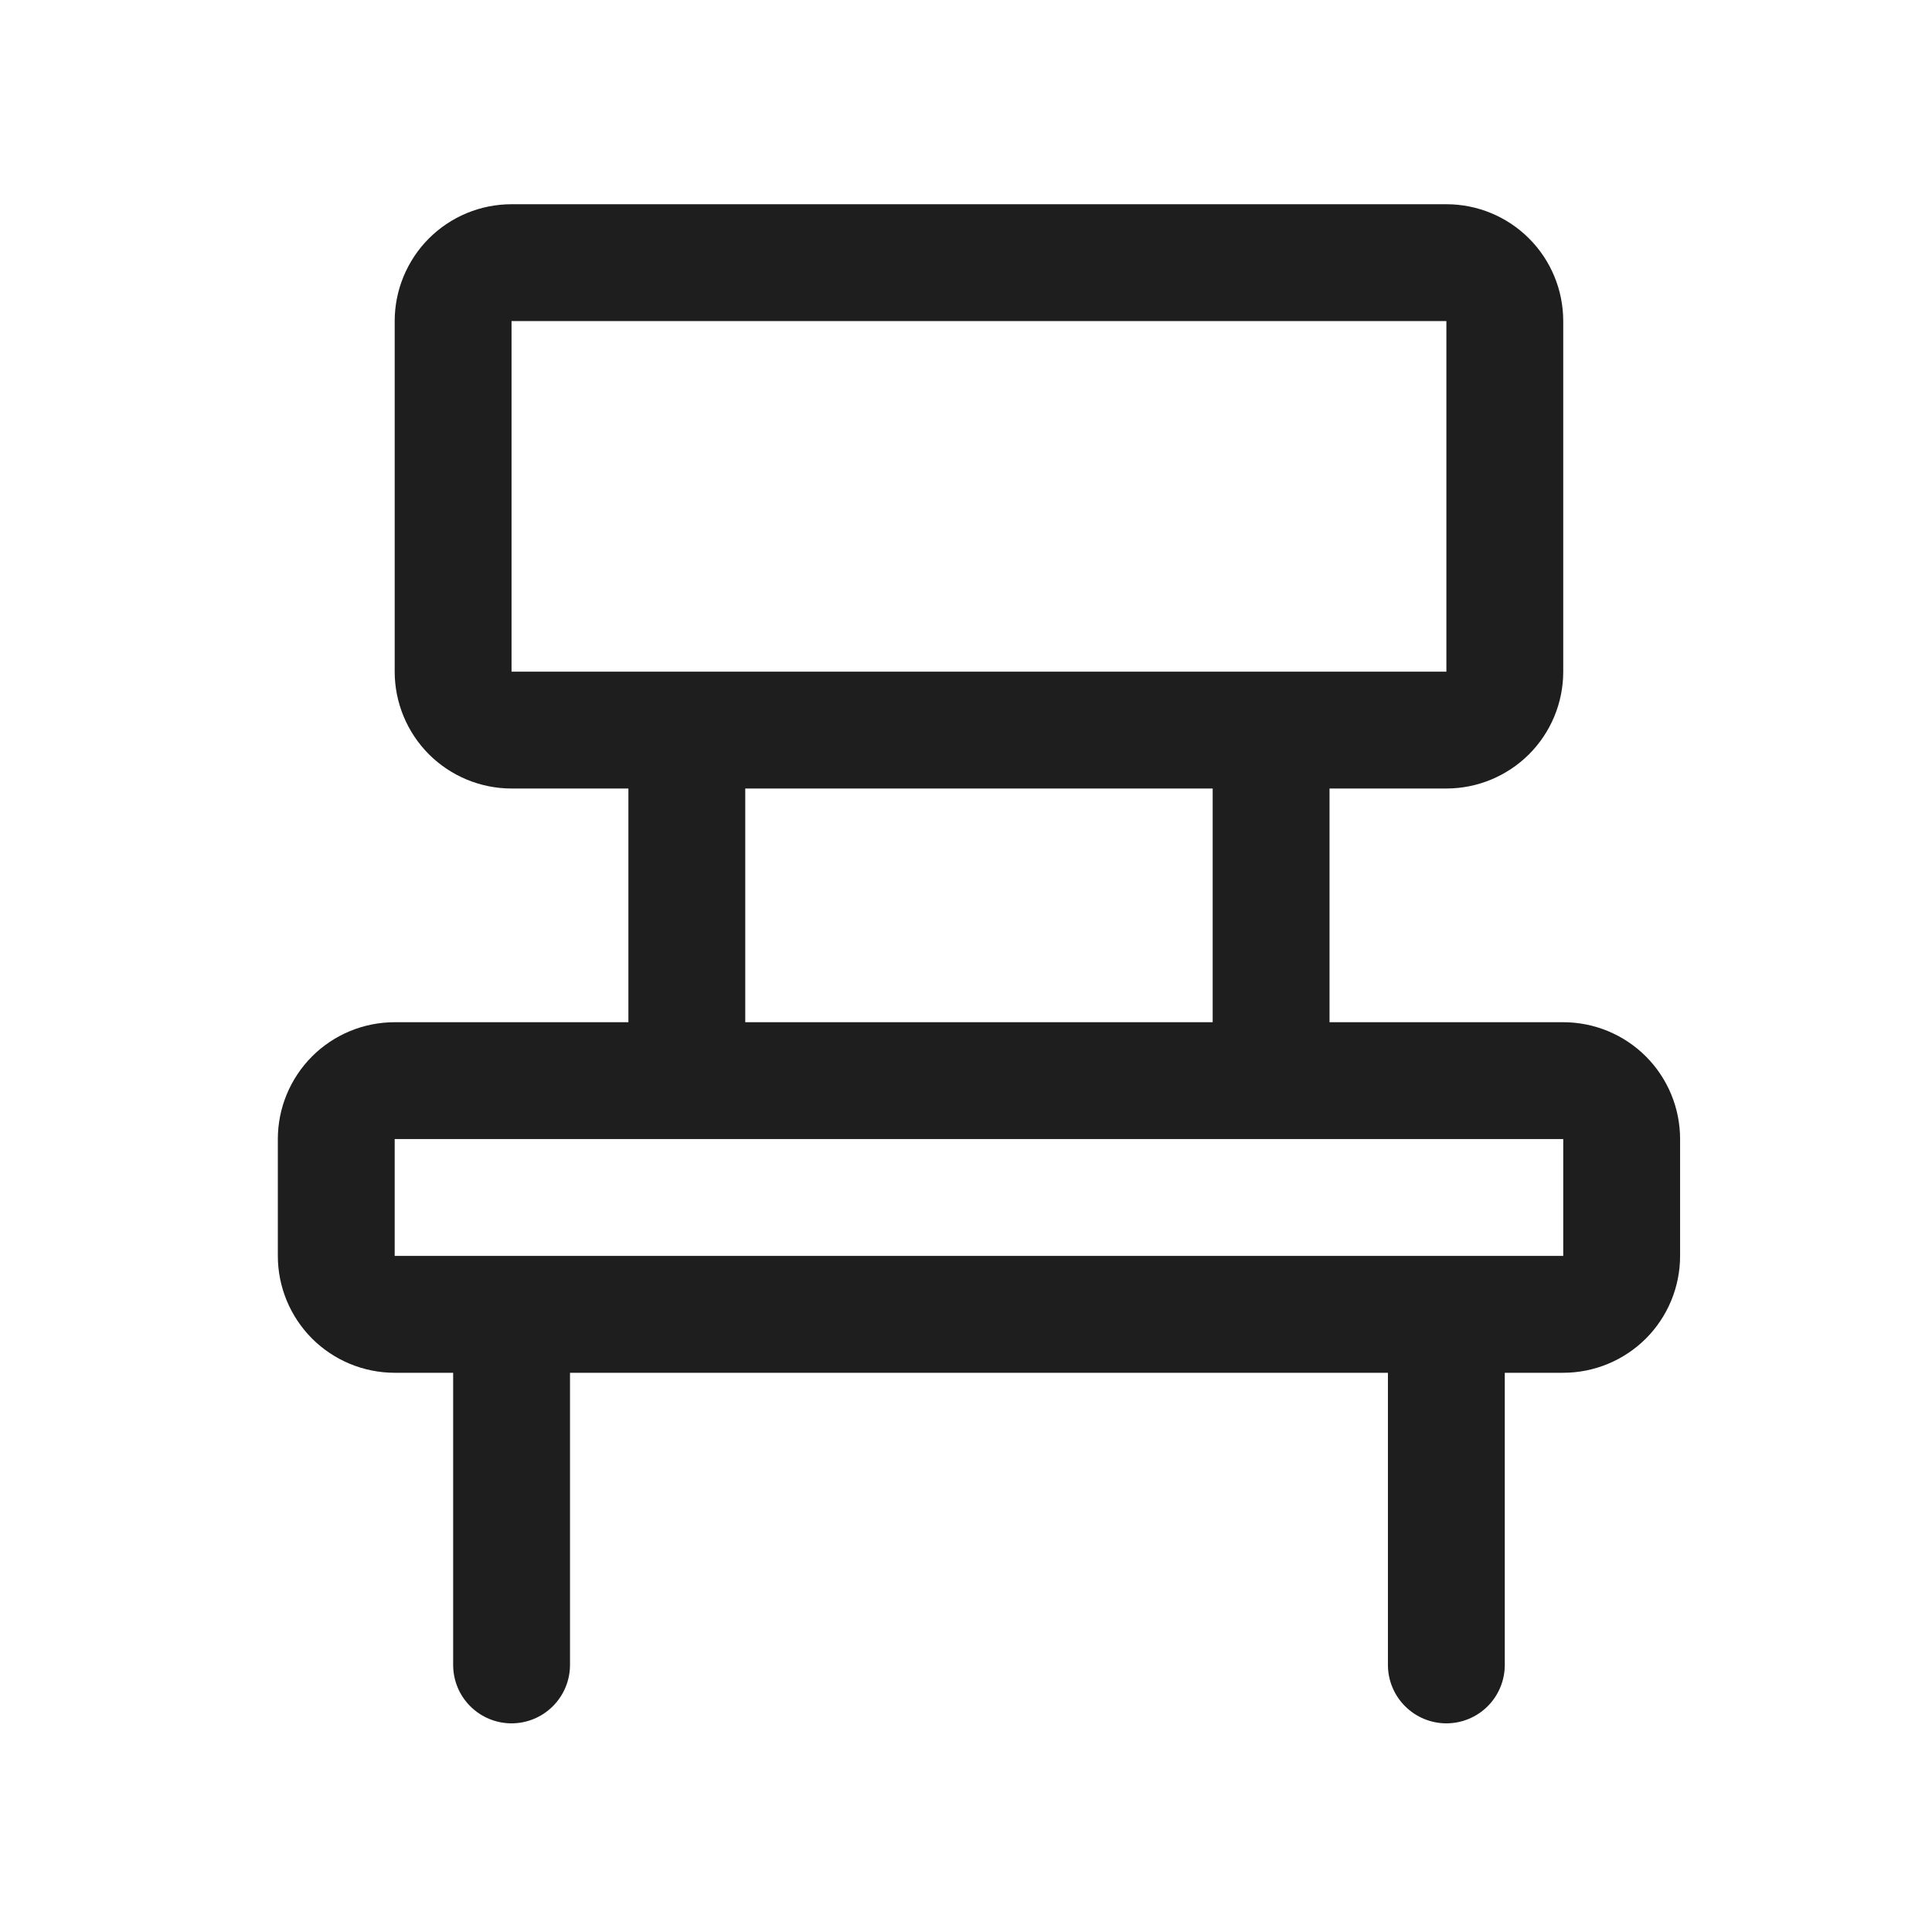 <svg width="31" height="31" viewBox="0 0 31 31" fill="none" xmlns="http://www.w3.org/2000/svg">
<g id="ph:chair">
<path id="Vector" d="M25.083 16.402H21.333V12.652H23.208C23.705 12.652 24.182 12.454 24.534 12.103C24.886 11.751 25.083 11.274 25.083 10.777V5.152C25.083 4.655 24.886 4.178 24.534 3.826C24.182 3.474 23.705 3.277 23.208 3.277H8.208C7.711 3.277 7.234 3.474 6.882 3.826C6.531 4.178 6.333 4.655 6.333 5.152V10.777C6.333 11.274 6.531 11.751 6.882 12.103C7.234 12.454 7.711 12.652 8.208 12.652H10.083V16.402H6.333C5.836 16.402 5.359 16.599 5.007 16.951C4.656 17.303 4.458 17.78 4.458 18.277V20.152C4.458 20.649 4.656 21.126 5.007 21.478C5.359 21.829 5.836 22.027 6.333 22.027H7.271V26.714C7.271 26.963 7.369 27.201 7.545 27.377C7.721 27.553 7.959 27.652 8.208 27.652C8.457 27.652 8.695 27.553 8.871 27.377C9.047 27.201 9.146 26.963 9.146 26.714V22.027H22.27V26.714C22.27 26.963 22.369 27.201 22.545 27.377C22.721 27.553 22.959 27.652 23.208 27.652C23.457 27.652 23.695 27.553 23.871 27.377C24.047 27.201 24.145 26.963 24.145 26.714V22.027H25.083C25.58 22.027 26.057 21.829 26.409 21.478C26.761 21.126 26.958 20.649 26.958 20.152V18.277C26.958 17.78 26.761 17.303 26.409 16.951C26.057 16.599 25.58 16.402 25.083 16.402ZM8.208 5.152H23.208V10.777H8.208V5.152ZM11.958 12.652H19.458V16.402H11.958V12.652ZM25.083 20.152H6.333V18.277H25.083V20.152Z" fill="#1E1E1E"/>
</g>
</svg>
